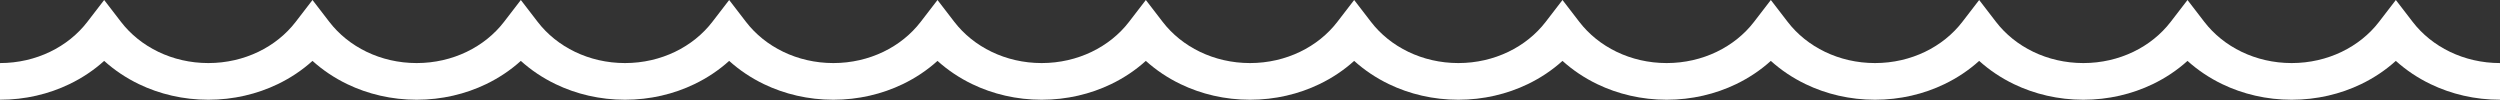 <svg width="225" height="9" viewBox="0 0 225 9" fill="none" xmlns="http://www.w3.org/2000/svg">
<rect x="0" y="0" width="225" height="9" fill="#333333" stroke="none"/>
<path fill-rule="evenodd" clip-rule="evenodd" d="M51.746 4.663C50.404 4.018 49.252 3.09 48.391 1.97L46.876 0L45.36 1.97C44.498 3.09 43.346 4.018 42.004 4.663C40.663 5.309 39.136 5.675 37.5 5.676C35.864 5.675 34.338 5.309 32.995 4.663C31.655 4.018 30.502 3.09 29.641 1.97L28.125 0L26.609 1.97C25.748 3.09 24.596 4.018 23.255 4.663C21.912 5.309 20.386 5.675 18.75 5.676C17.115 5.675 15.588 5.309 14.246 4.663C12.905 4.018 11.752 3.09 10.891 1.97L9.375 0L7.859 1.97C6.998 3.09 5.846 4.018 4.504 4.663C3.163 5.309 1.636 5.675 0 5.676V8.977C2.253 8.978 4.388 8.469 6.247 7.572C7.405 7.015 8.458 6.308 9.375 5.48C10.293 6.308 11.345 7.015 12.502 7.572C14.362 8.469 16.496 8.978 18.75 8.977C21.003 8.978 23.137 8.469 24.998 7.572C26.155 7.015 27.208 6.308 28.125 5.48C29.042 6.308 30.095 7.015 31.252 7.572C33.113 8.469 35.246 8.978 37.5 8.977C39.754 8.978 41.888 8.469 43.748 7.572C44.905 7.015 45.957 6.308 46.875 5.48C47.792 6.308 48.845 7.015 50.003 7.572C51.862 8.469 53.997 8.978 56.25 8.977C58.503 8.978 60.638 8.469 62.497 7.572C63.655 7.015 64.708 6.308 65.625 5.48C66.543 6.308 67.595 7.015 68.752 7.572C70.612 8.469 72.746 8.978 75 8.977C77.253 8.978 79.387 8.469 81.248 7.572C82.405 7.015 83.458 6.308 84.375 5.48C85.292 6.308 86.345 7.015 87.502 7.572C89.363 8.469 91.496 8.978 93.75 8.977C96.004 8.978 98.138 8.469 99.998 7.572C101.155 7.015 102.207 6.308 103.125 5.48C104.042 6.308 105.095 7.015 106.253 7.572C108.112 8.469 110.247 8.978 112.5 8.977C114.753 8.978 116.888 8.469 118.747 7.572C119.905 7.015 120.958 6.308 121.875 5.48C122.793 6.308 123.845 7.015 125.002 7.572C126.862 8.469 128.996 8.978 131.25 8.977C133.503 8.978 135.637 8.469 137.498 7.572C138.655 7.015 139.708 6.308 140.625 5.48C141.542 6.308 142.595 7.015 143.752 7.572C145.613 8.469 147.746 8.978 150 8.977C152.254 8.978 154.388 8.469 156.248 7.572C157.405 7.015 158.457 6.308 159.375 5.48C160.292 6.308 161.345 7.015 162.503 7.572C164.362 8.469 166.497 8.978 168.75 8.977C171.003 8.978 173.138 8.469 174.997 7.572C176.155 7.015 177.208 6.308 178.125 5.48C179.043 6.308 180.095 7.015 181.252 7.572C183.112 8.469 185.246 8.978 187.5 8.977C189.753 8.978 191.887 8.469 193.748 7.572C194.905 7.015 195.958 6.308 196.875 5.48C197.792 6.308 198.845 7.015 200.002 7.572C201.863 8.469 203.996 8.978 206.25 8.977C208.504 8.978 210.638 8.469 212.498 7.572C213.655 7.015 214.707 6.308 215.625 5.48C216.542 6.308 217.595 7.015 218.753 7.572C220.612 8.469 222.747 8.978 225 8.977V5.676C223.364 5.675 221.837 5.309 220.496 4.663C219.154 4.018 218.002 3.09 217.141 1.97L215.626 0L214.11 1.97C213.249 3.09 212.096 4.018 210.754 4.663C209.413 5.309 207.886 5.675 206.25 5.676C204.614 5.675 203.088 5.309 201.745 4.663C200.405 4.018 199.252 3.09 198.391 1.97L196.875 0L195.359 1.97C194.498 3.09 193.346 4.018 192.005 4.663C190.662 5.309 189.136 5.675 187.501 5.676C185.865 5.675 184.338 5.309 182.996 4.663C181.654 4.018 180.502 3.09 179.641 1.97L178.125 0L176.609 1.97C175.748 3.09 174.596 4.018 173.254 4.663C171.913 5.309 170.386 5.675 168.75 5.676C167.114 5.675 165.587 5.309 164.246 4.663C162.904 4.018 161.752 3.09 160.891 1.97L159.376 0L157.86 1.97C156.999 3.09 155.846 4.018 154.504 4.663C153.163 5.309 151.636 5.675 150 5.676C148.364 5.675 146.838 5.309 145.495 4.663C144.155 4.018 143.002 3.09 142.141 1.97L140.625 0L139.109 1.97C138.248 3.09 137.096 4.018 135.755 4.663C134.412 5.309 132.886 5.675 131.251 5.676C129.615 5.675 128.088 5.309 126.746 4.663C125.404 4.018 124.252 3.09 123.391 1.97L121.875 0L120.359 1.97C119.498 3.09 118.346 4.018 117.004 4.663C115.663 5.309 114.136 5.675 112.5 5.676C110.864 5.675 109.337 5.309 107.996 4.663C106.654 4.018 105.502 3.09 104.641 1.97L103.126 0L101.61 1.97C100.749 3.09 99.596 4.018 98.254 4.663C96.913 5.309 95.386 5.675 93.75 5.676C92.114 5.675 90.588 5.309 89.246 4.663C87.905 4.018 86.752 3.09 85.891 1.97L84.375 0L82.859 1.97C81.998 3.09 80.846 4.018 79.505 4.663C78.162 5.309 76.636 5.675 75.001 5.676C73.365 5.675 71.838 5.309 70.496 4.663C69.154 4.018 68.002 3.09 67.141 1.97L65.625 0L64.109 1.97C63.248 3.09 62.096 4.018 60.754 4.663C59.413 5.309 57.886 5.675 56.25 5.676C54.614 5.675 53.087 5.309 51.746 4.663Z" fill="white"/>
</svg>
